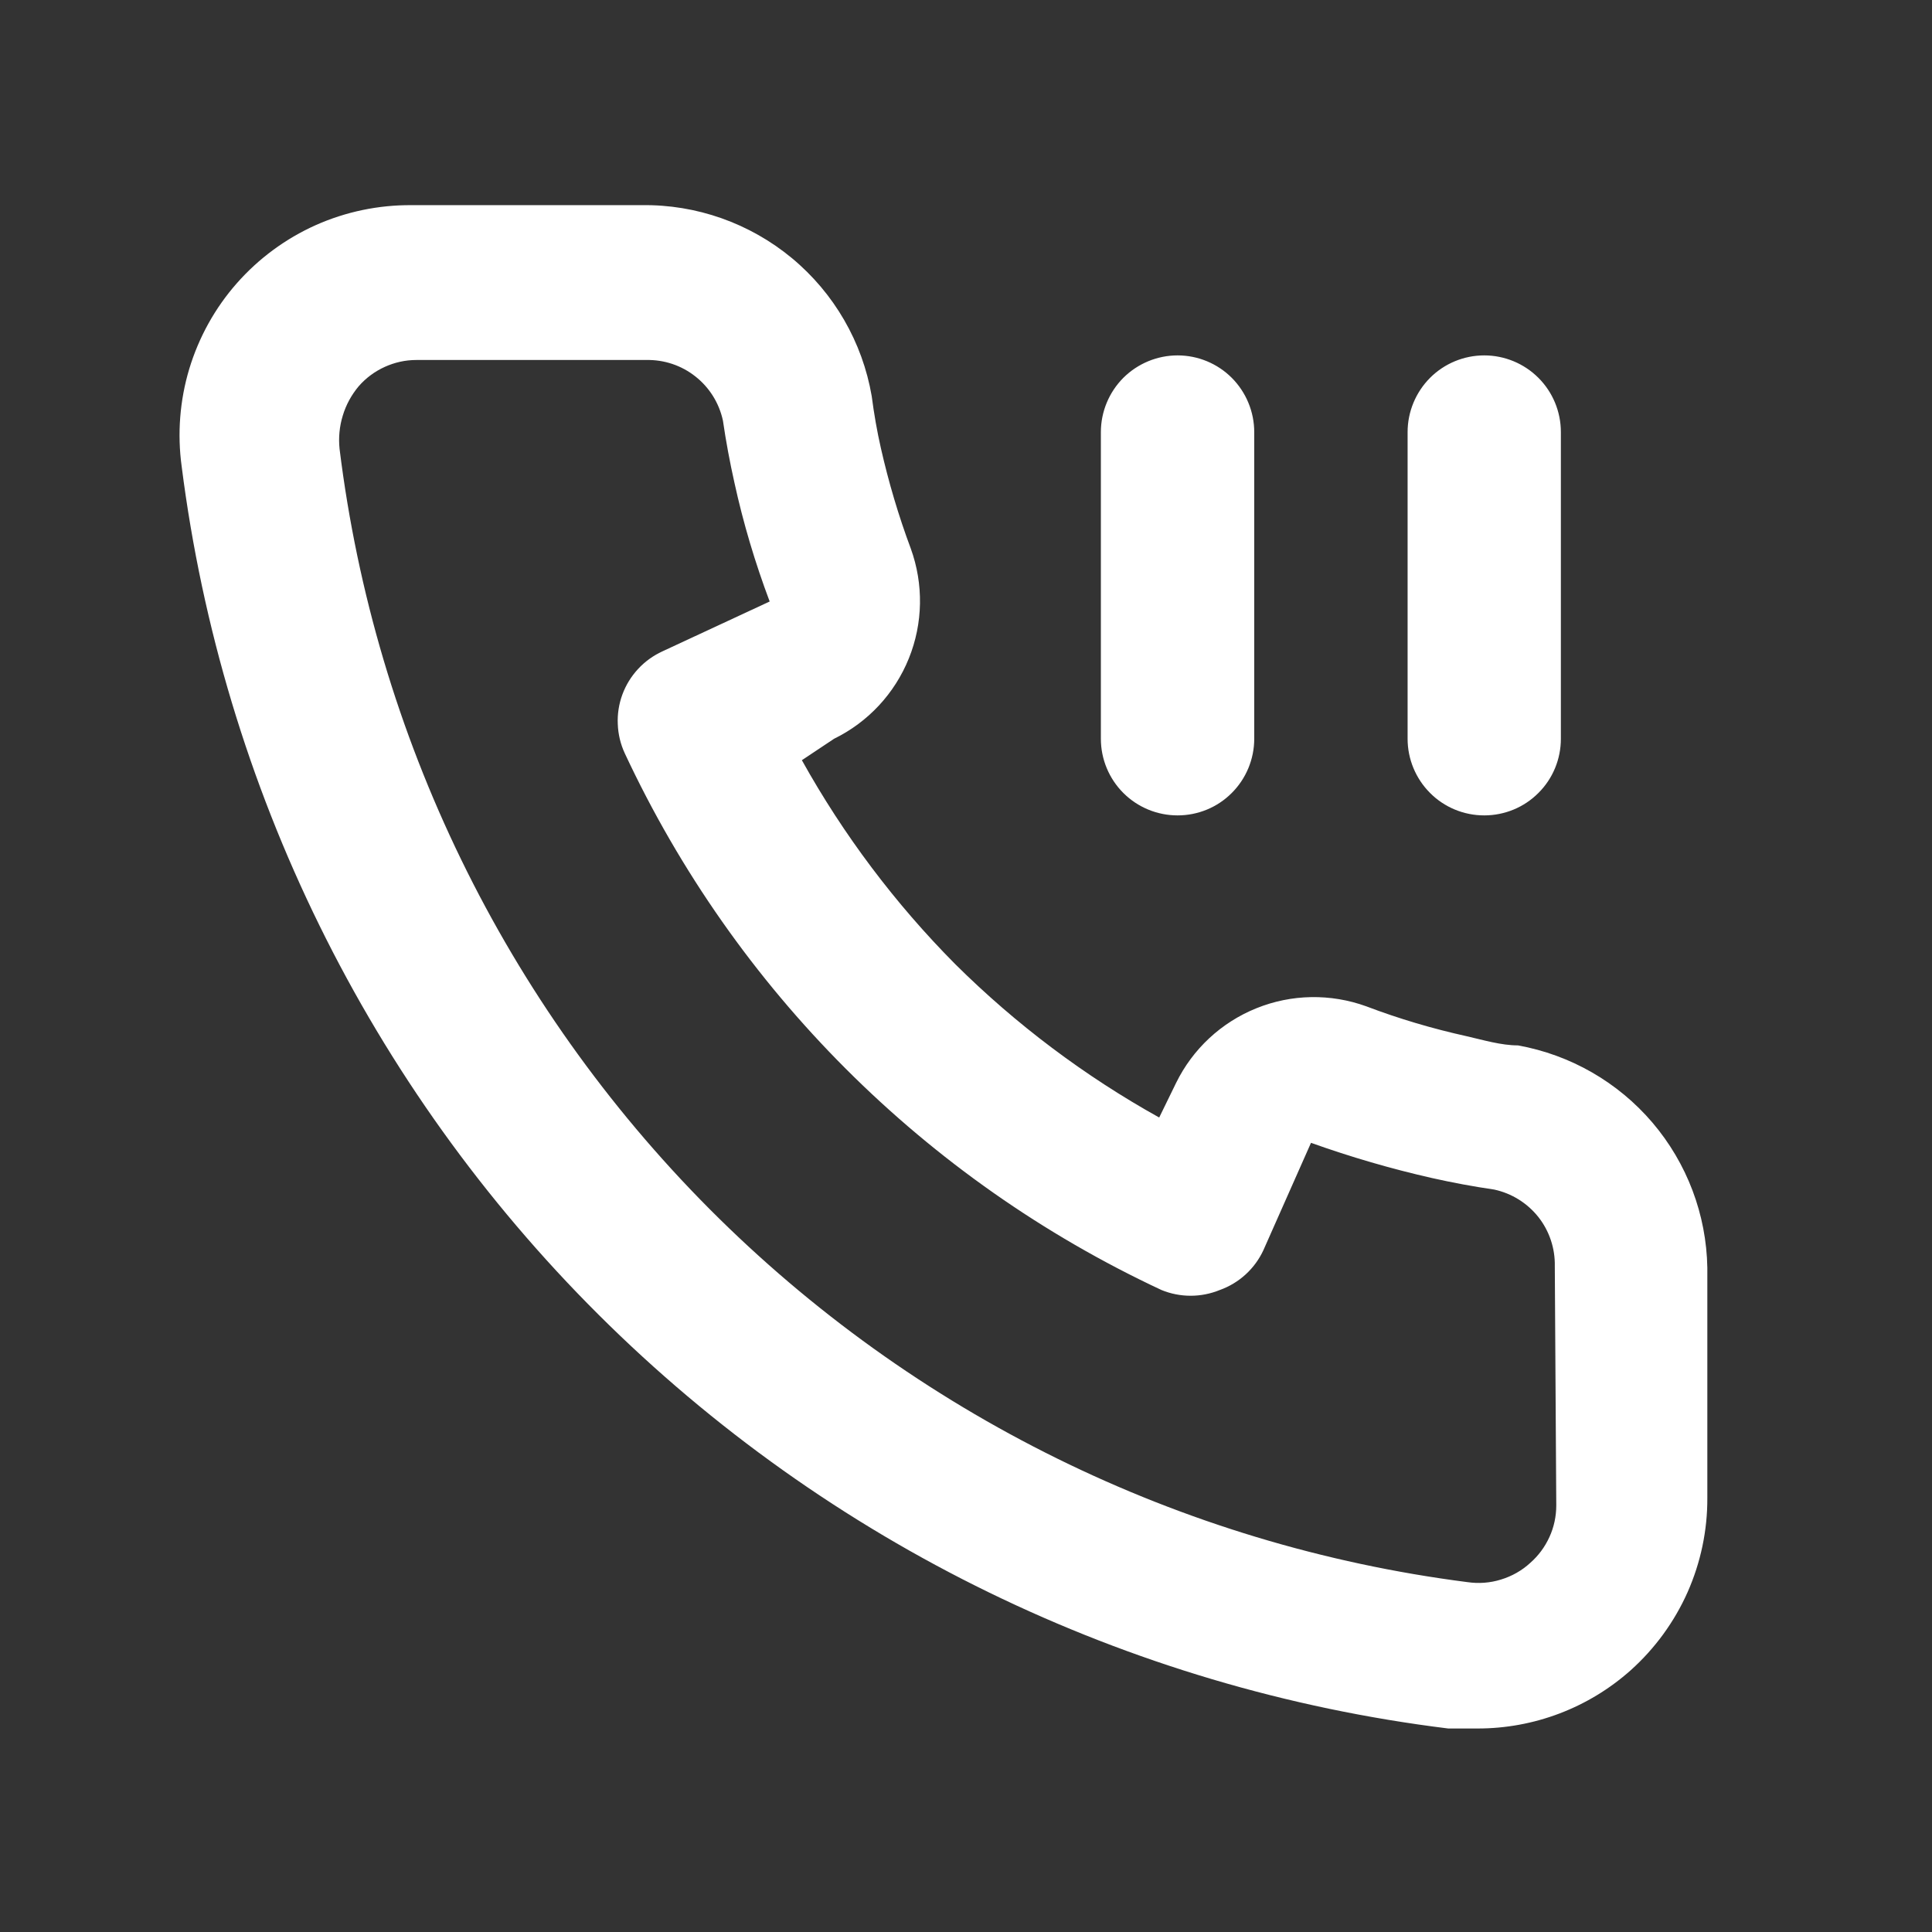 <svg width="21" height="21" viewBox="0 0 21 21" fill="none" xmlns="http://www.w3.org/2000/svg">
<rect x="0" y="0" width="21" height="21" fill="#333333" stroke="none"/>
<path d="M16.5 11.363C16.317 11.363 16.125 11.305 15.941 11.263C15.57 11.181 15.205 11.073 14.85 10.938C14.463 10.798 14.038 10.805 13.657 10.959C13.275 11.113 12.964 11.402 12.783 11.772L12.6 12.147C11.788 11.695 11.042 11.134 10.383 10.48C9.729 9.821 9.168 9.075 8.716 8.263L9.066 8.03C9.436 7.849 9.725 7.538 9.879 7.156C10.033 6.775 10.04 6.35 9.9 5.963C9.767 5.607 9.659 5.242 9.575 4.872C9.533 4.688 9.5 4.497 9.475 4.305C9.374 3.718 9.066 3.186 8.608 2.806C8.149 2.426 7.57 2.221 6.975 2.23H4.475C4.116 2.227 3.76 2.301 3.432 2.447C3.104 2.594 2.812 2.809 2.574 3.079C2.337 3.348 2.161 3.666 2.057 4.01C1.954 4.354 1.926 4.716 1.975 5.072C2.419 8.563 4.013 11.807 6.506 14.29C8.999 16.774 12.249 18.357 15.742 18.788H16.058C16.673 18.789 17.266 18.564 17.725 18.155C17.988 17.919 18.199 17.63 18.343 17.307C18.486 16.984 18.56 16.634 18.558 16.28V13.78C18.548 13.201 18.337 12.644 17.962 12.203C17.586 11.762 17.07 11.466 16.5 11.363ZM16.916 16.363C16.916 16.482 16.891 16.599 16.842 16.706C16.793 16.814 16.722 16.91 16.633 16.988C16.542 17.072 16.433 17.133 16.315 17.169C16.197 17.206 16.072 17.215 15.95 17.197C12.829 16.797 9.93 15.369 7.71 13.139C5.491 10.908 4.077 8.003 3.691 4.88C3.678 4.758 3.69 4.634 3.726 4.517C3.761 4.4 3.821 4.291 3.9 4.197C3.978 4.108 4.074 4.037 4.182 3.988C4.29 3.939 4.406 3.913 4.525 3.913H7.025C7.219 3.909 7.408 3.972 7.56 4.093C7.712 4.213 7.817 4.382 7.858 4.572C7.891 4.799 7.933 5.024 7.983 5.247C8.079 5.686 8.208 6.118 8.366 6.538L7.2 7.08C7.1 7.126 7.01 7.191 6.936 7.271C6.861 7.352 6.803 7.446 6.765 7.549C6.727 7.652 6.71 7.762 6.715 7.871C6.719 7.981 6.745 8.089 6.791 8.188C7.991 10.757 10.056 12.822 12.625 14.022C12.828 14.105 13.055 14.105 13.258 14.022C13.362 13.985 13.458 13.927 13.539 13.853C13.621 13.778 13.687 13.688 13.733 13.588L14.25 12.422C14.681 12.576 15.12 12.704 15.566 12.805C15.789 12.855 16.014 12.897 16.241 12.93C16.431 12.971 16.6 13.076 16.721 13.228C16.841 13.38 16.904 13.569 16.9 13.763L16.916 16.363ZM16.133 8.863C16.354 8.863 16.566 8.776 16.722 8.619C16.879 8.463 16.966 8.251 16.966 8.03V4.697C16.966 4.476 16.879 4.264 16.722 4.107C16.566 3.951 16.354 3.863 16.133 3.863C15.912 3.863 15.7 3.951 15.544 4.107C15.388 4.264 15.3 4.476 15.3 4.697V8.03C15.3 8.251 15.388 8.463 15.544 8.619C15.7 8.776 15.912 8.863 16.133 8.863ZM12.8 8.863C13.021 8.863 13.233 8.776 13.389 8.619C13.545 8.463 13.633 8.251 13.633 8.03V4.697C13.633 4.476 13.545 4.264 13.389 4.107C13.233 3.951 13.021 3.863 12.8 3.863C12.579 3.863 12.367 3.951 12.21 4.107C12.054 4.264 11.966 4.476 11.966 4.697V8.03C11.966 8.251 12.054 8.463 12.21 8.619C12.367 8.776 12.579 8.863 12.8 8.863Z" fill="white"/>
</svg>
